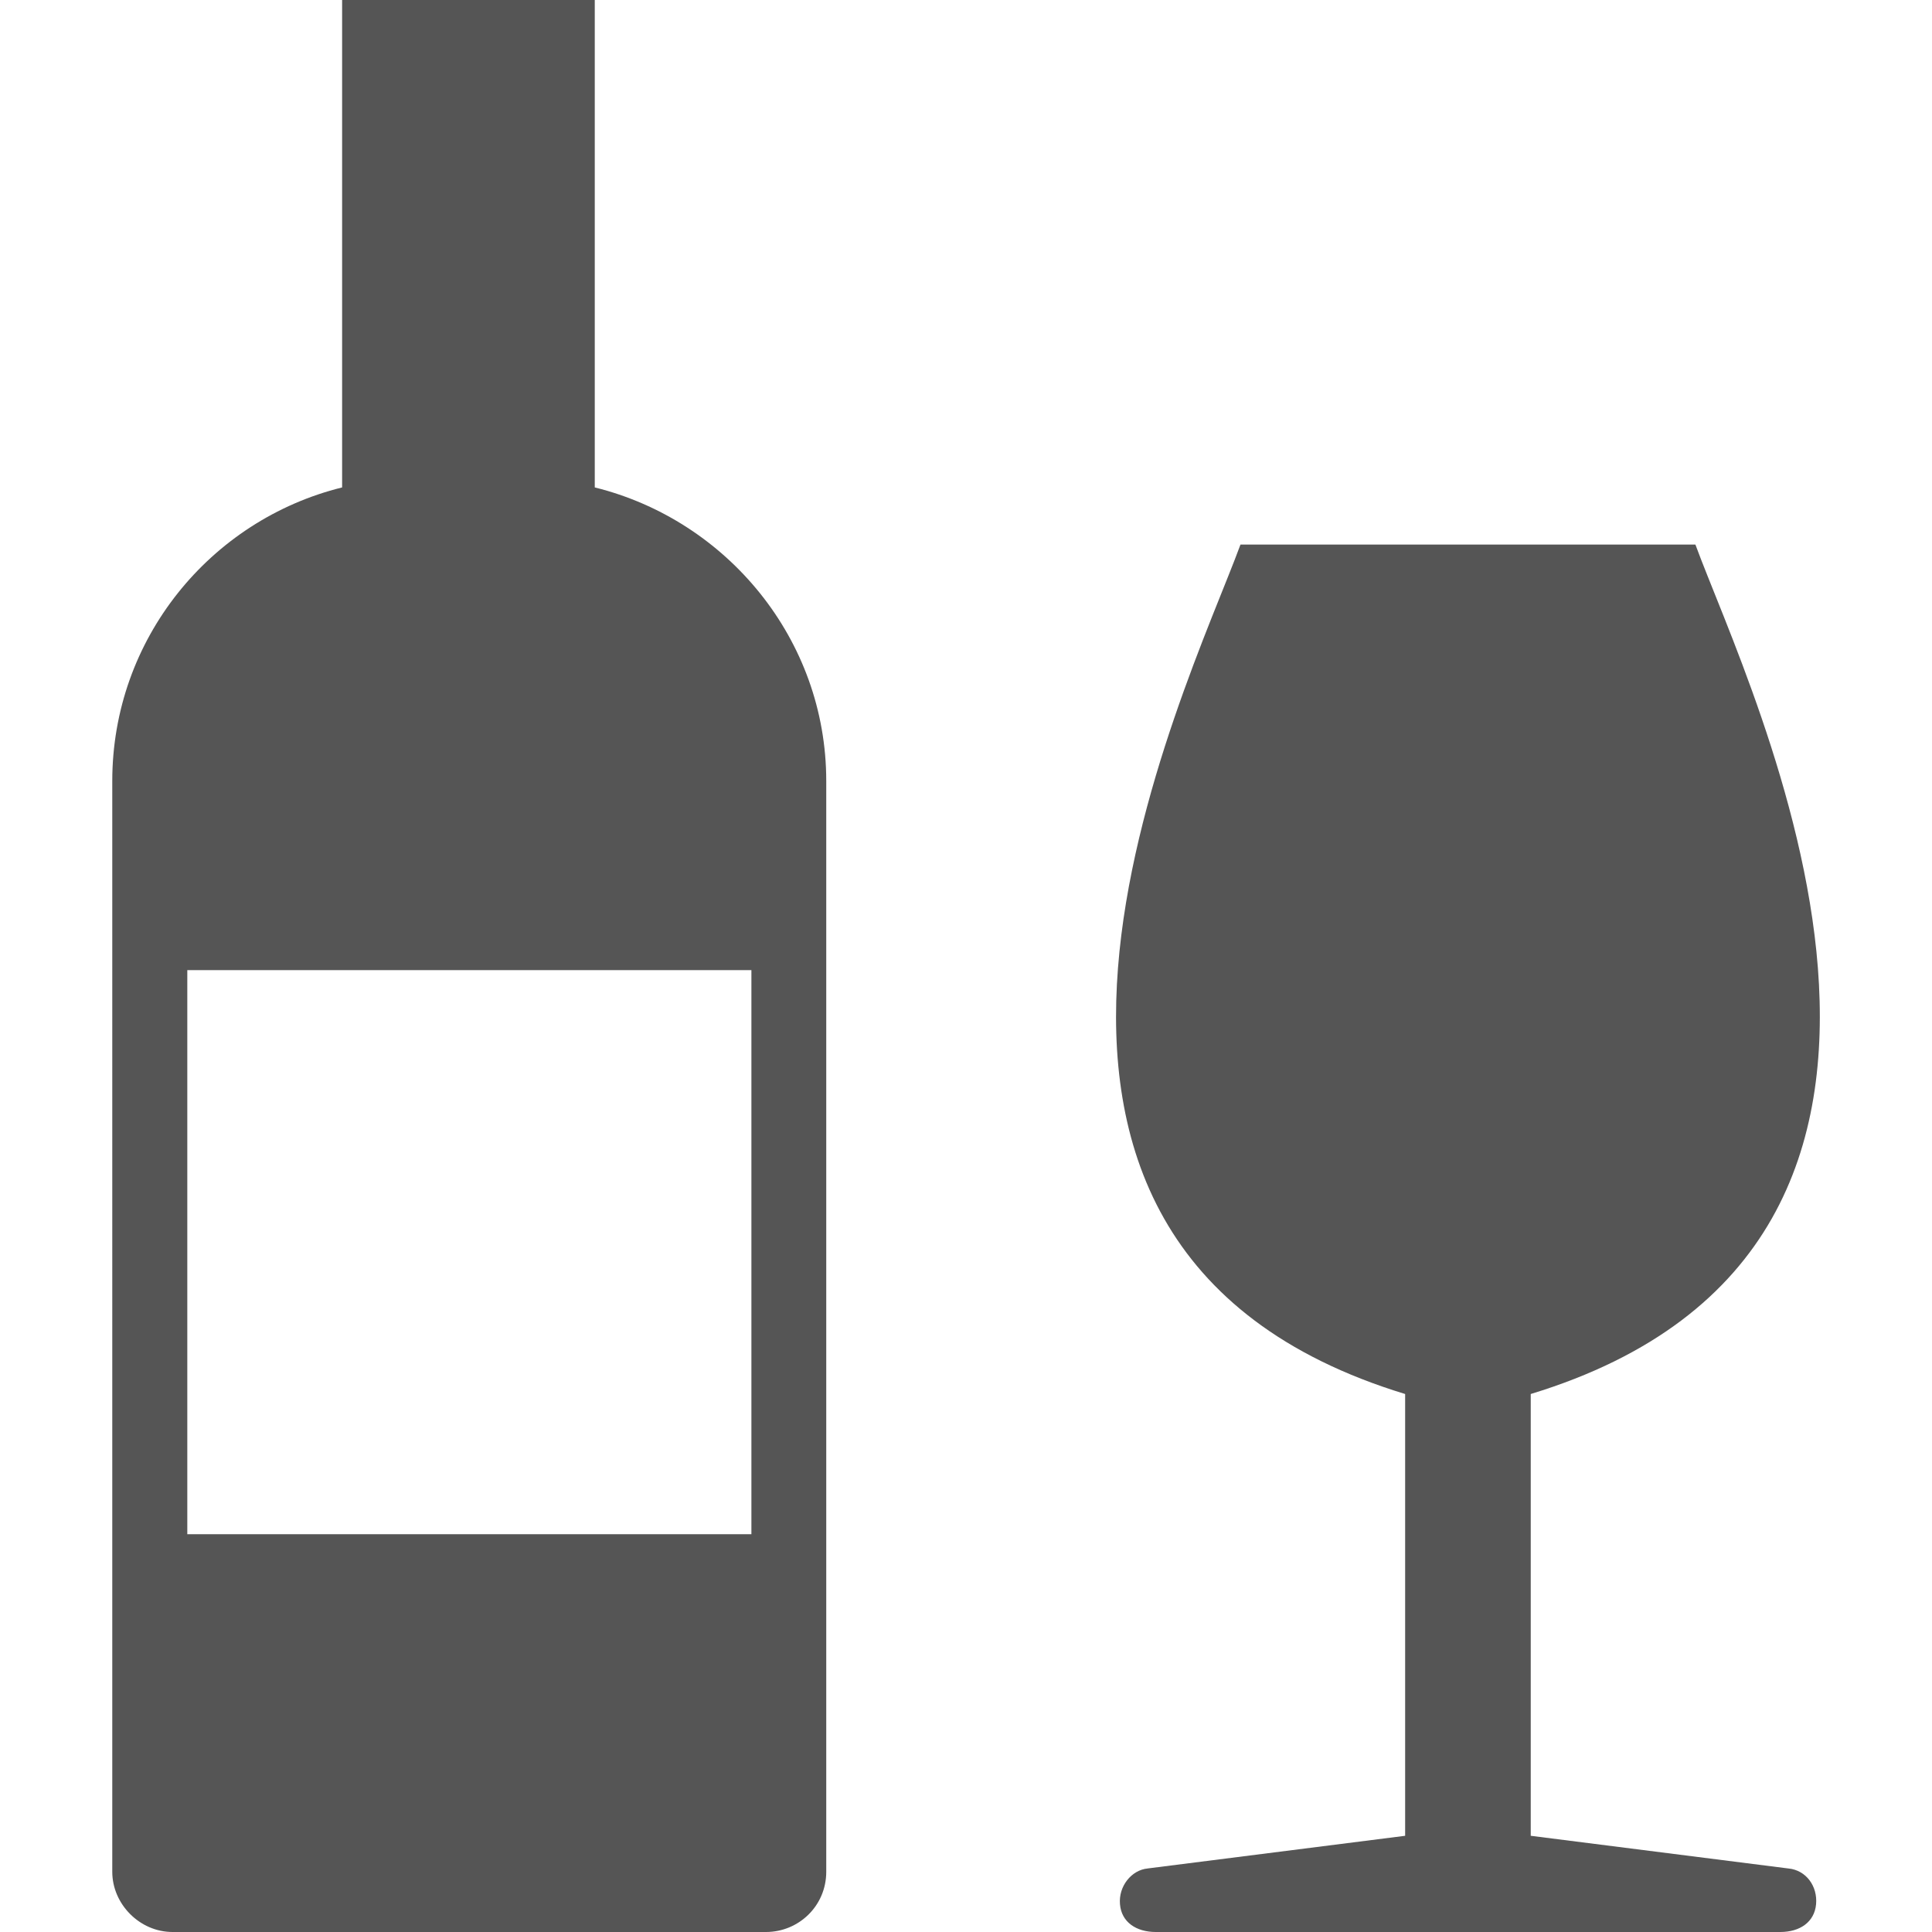 <?xml version="1.0" encoding="UTF-8" standalone="no"?><svg width="40" height="40" viewBox="0 0 10.583 10.583" version="1.1" id="ico" xmlns="http://www.w3.org/2000/svg" xmlns:svg="http://www.w3.org/2000/svg" xmlns:rdf="http://www.w3.org/1999/02/22-rdf-syntax-ns#" xmlns:cc="http://creativecommons.org/ns#" xmlns:dc="http://purl.org/dc/elements/1.1/"><defs id="defs10211" /><path d="M 6.286,10.235 7.697,10.056 V 7.636 C 5,6.814 6.5,3.787 6.795,2.983 H 9.287 C 9.582,3.787 11.082,6.814 8.385,7.636 v 2.42 l 1.411,0.179 c 0.098,0.009 0.161,0.098 0.152,0.196 -0.009,0.098 -0.089,0.152 -0.196,0.152 H 6.331 c -0.107,0 -0.188,-0.054 -0.196,-0.152 -0.009,-0.098 0.063,-0.188 0.152,-0.196 M 1.874,2.67 V 0 h 1.384 v 2.67 c 0.723,0.179 1.268,0.831 1.268,1.608 v 5.975 c 0,0.188 -0.152,0.33 -0.33,0.33 H 0.945 c -0.179,0 -0.33,-0.152 -0.33,-0.33 V 4.278 c 0,-0.777 0.536,-1.429 1.259,-1.608 z M 1.026,8.404 H 4.116 V 5.314 H 1.026 Z" id="path2" style="stroke-width:0.089;fill:#555555;fill-opacity:1" /></svg>